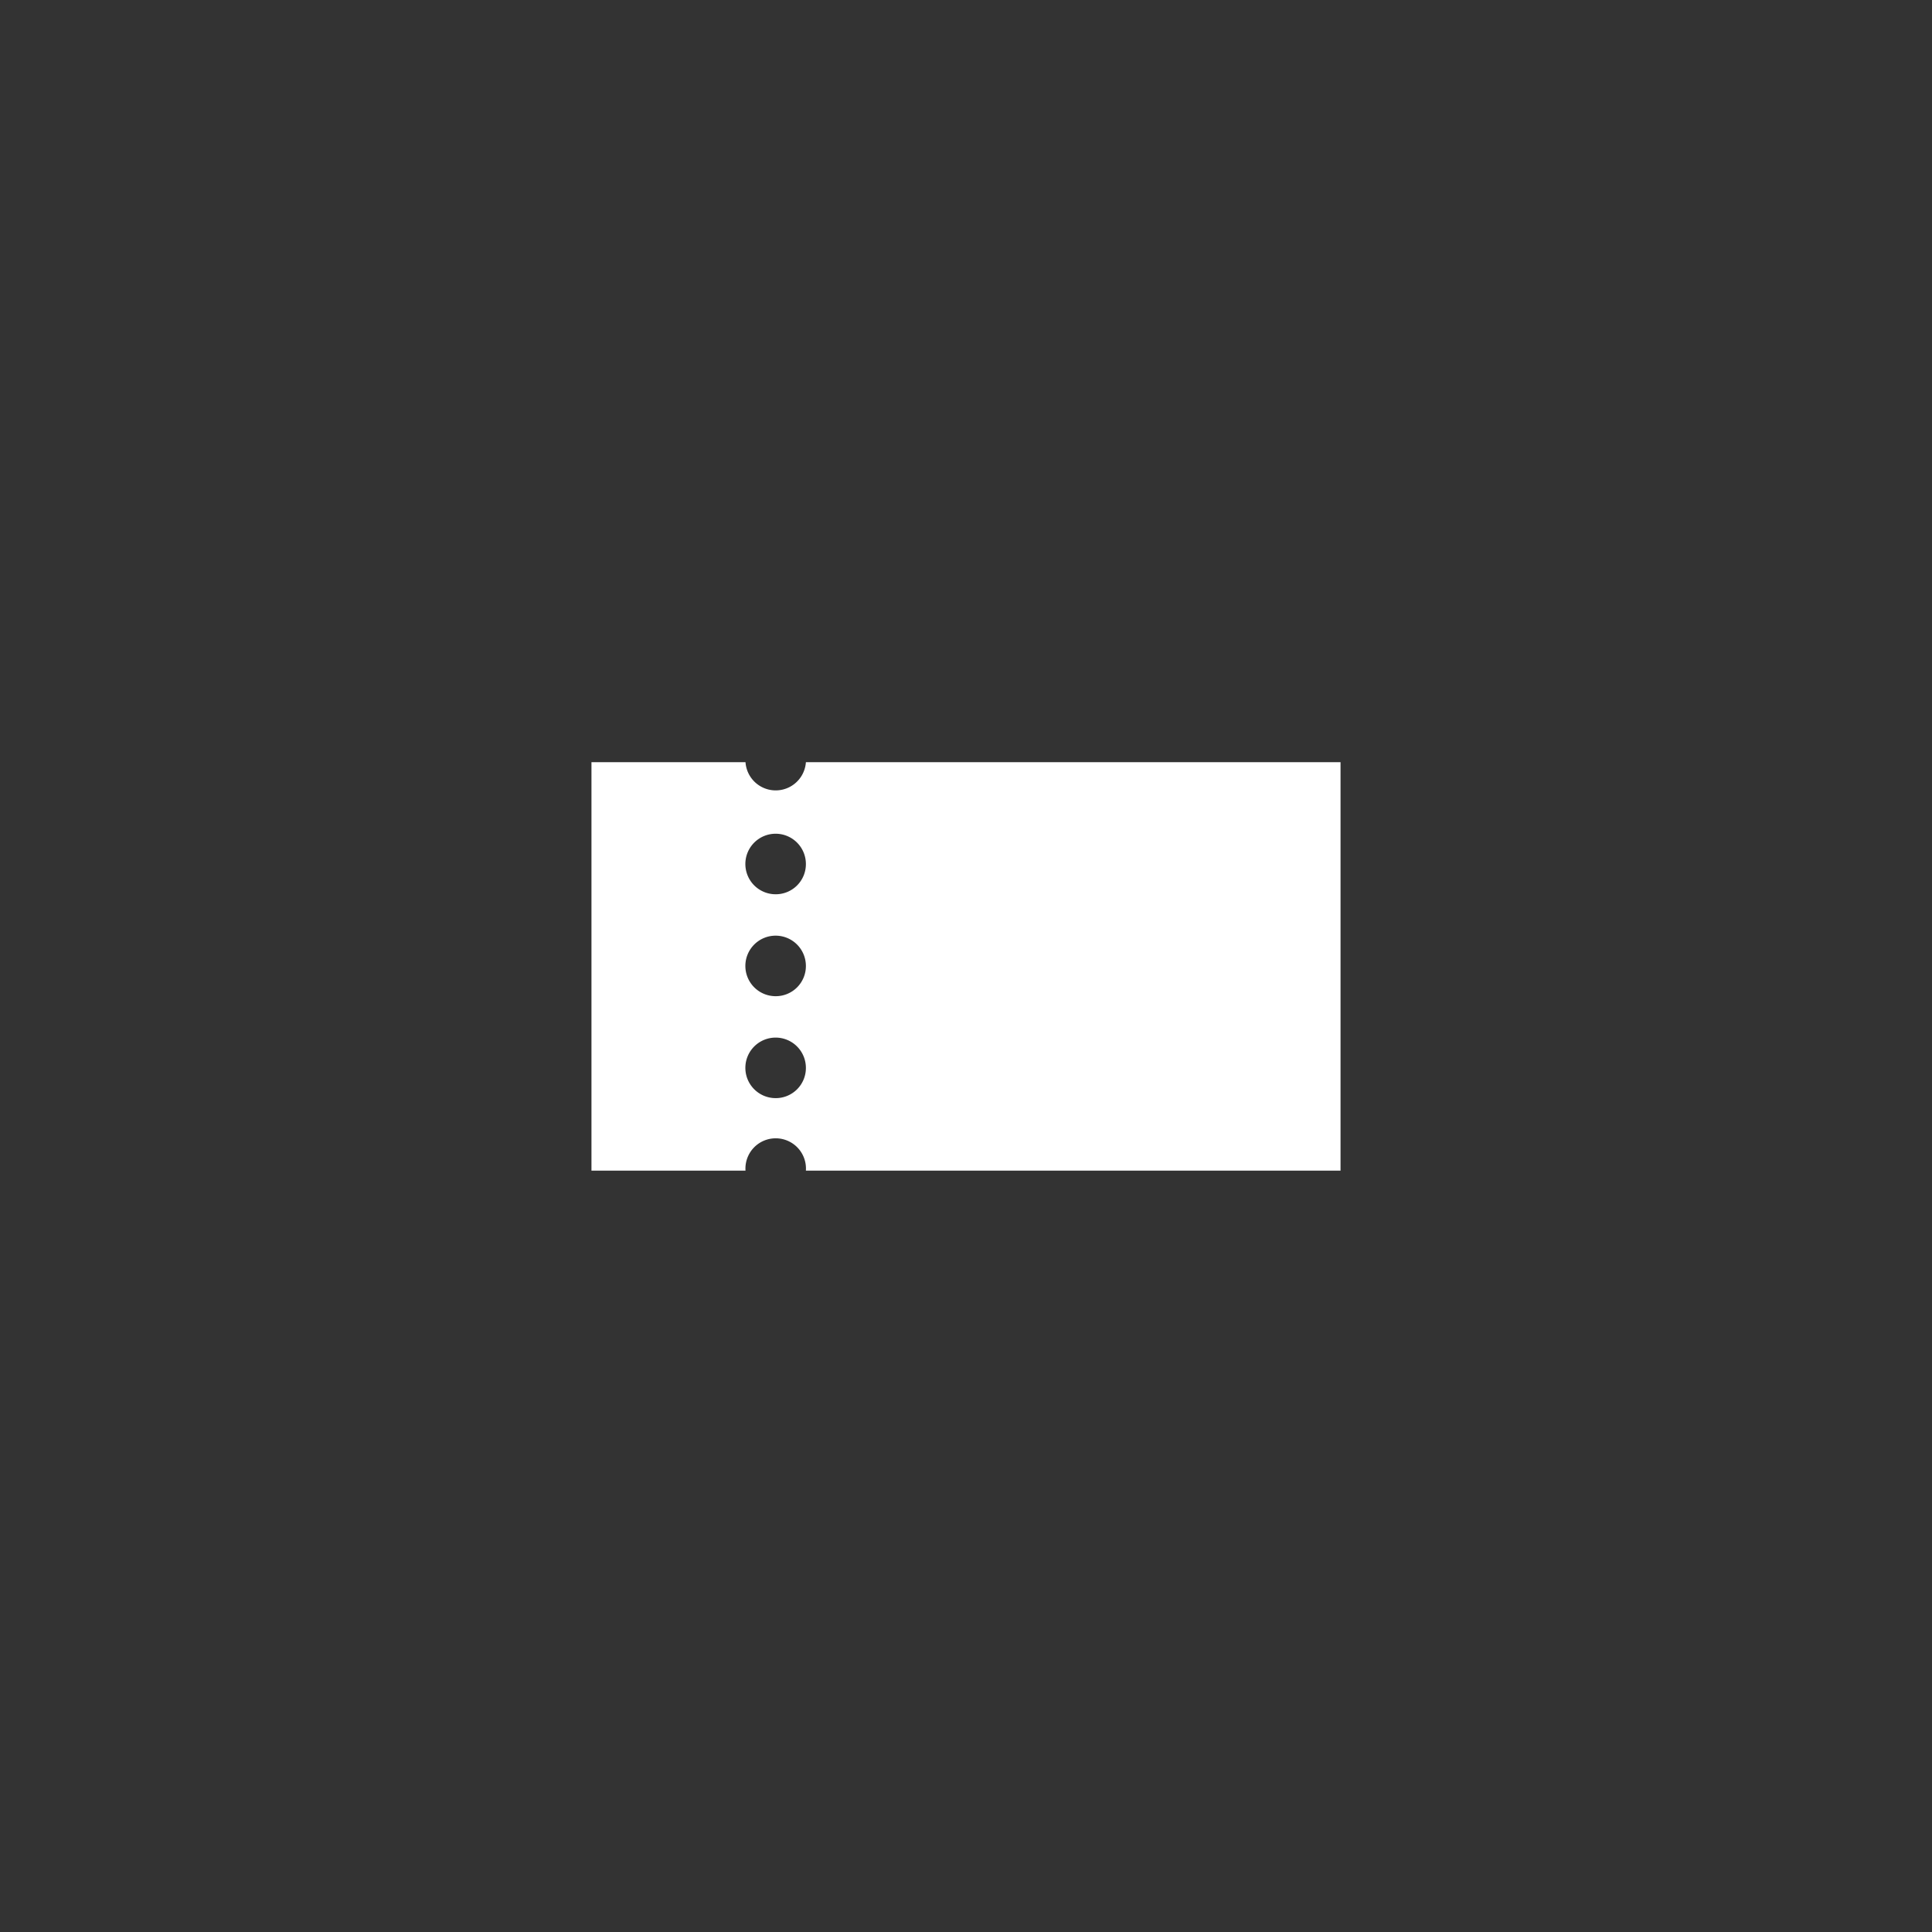 <svg xmlns="http://www.w3.org/2000/svg" viewBox="0 0 135.33 135.33"><rect x="0" y="0" width="135.33" height="135.33" fill="#333333" stroke="none"/><defs><style>.cls-1{fill:none;}.cls-2{fill:#fff;}</style></defs><g id="レイヤー_2" data-name="レイヤー 2"><g id="画像"><rect class="cls-1" width="135.33" height="135.33" rx="10"/><path class="cls-2" d="M56.45,53.39a2.12,2.12,0,0,1-4.23,0H41.43V82H52.22a2.12,2.12,0,1,1,4.23,0H93.9V53.39ZM54.34,76.92a2.12,2.12,0,1,1,2.11-2.11A2.11,2.11,0,0,1,54.34,76.92Zm0-7.14a2.12,2.12,0,1,1,2.11-2.11A2.11,2.11,0,0,1,54.34,69.78Zm0-7.14a2.12,2.12,0,1,1,2.11-2.11A2.11,2.11,0,0,1,54.34,62.64Z"/></g></g></svg>